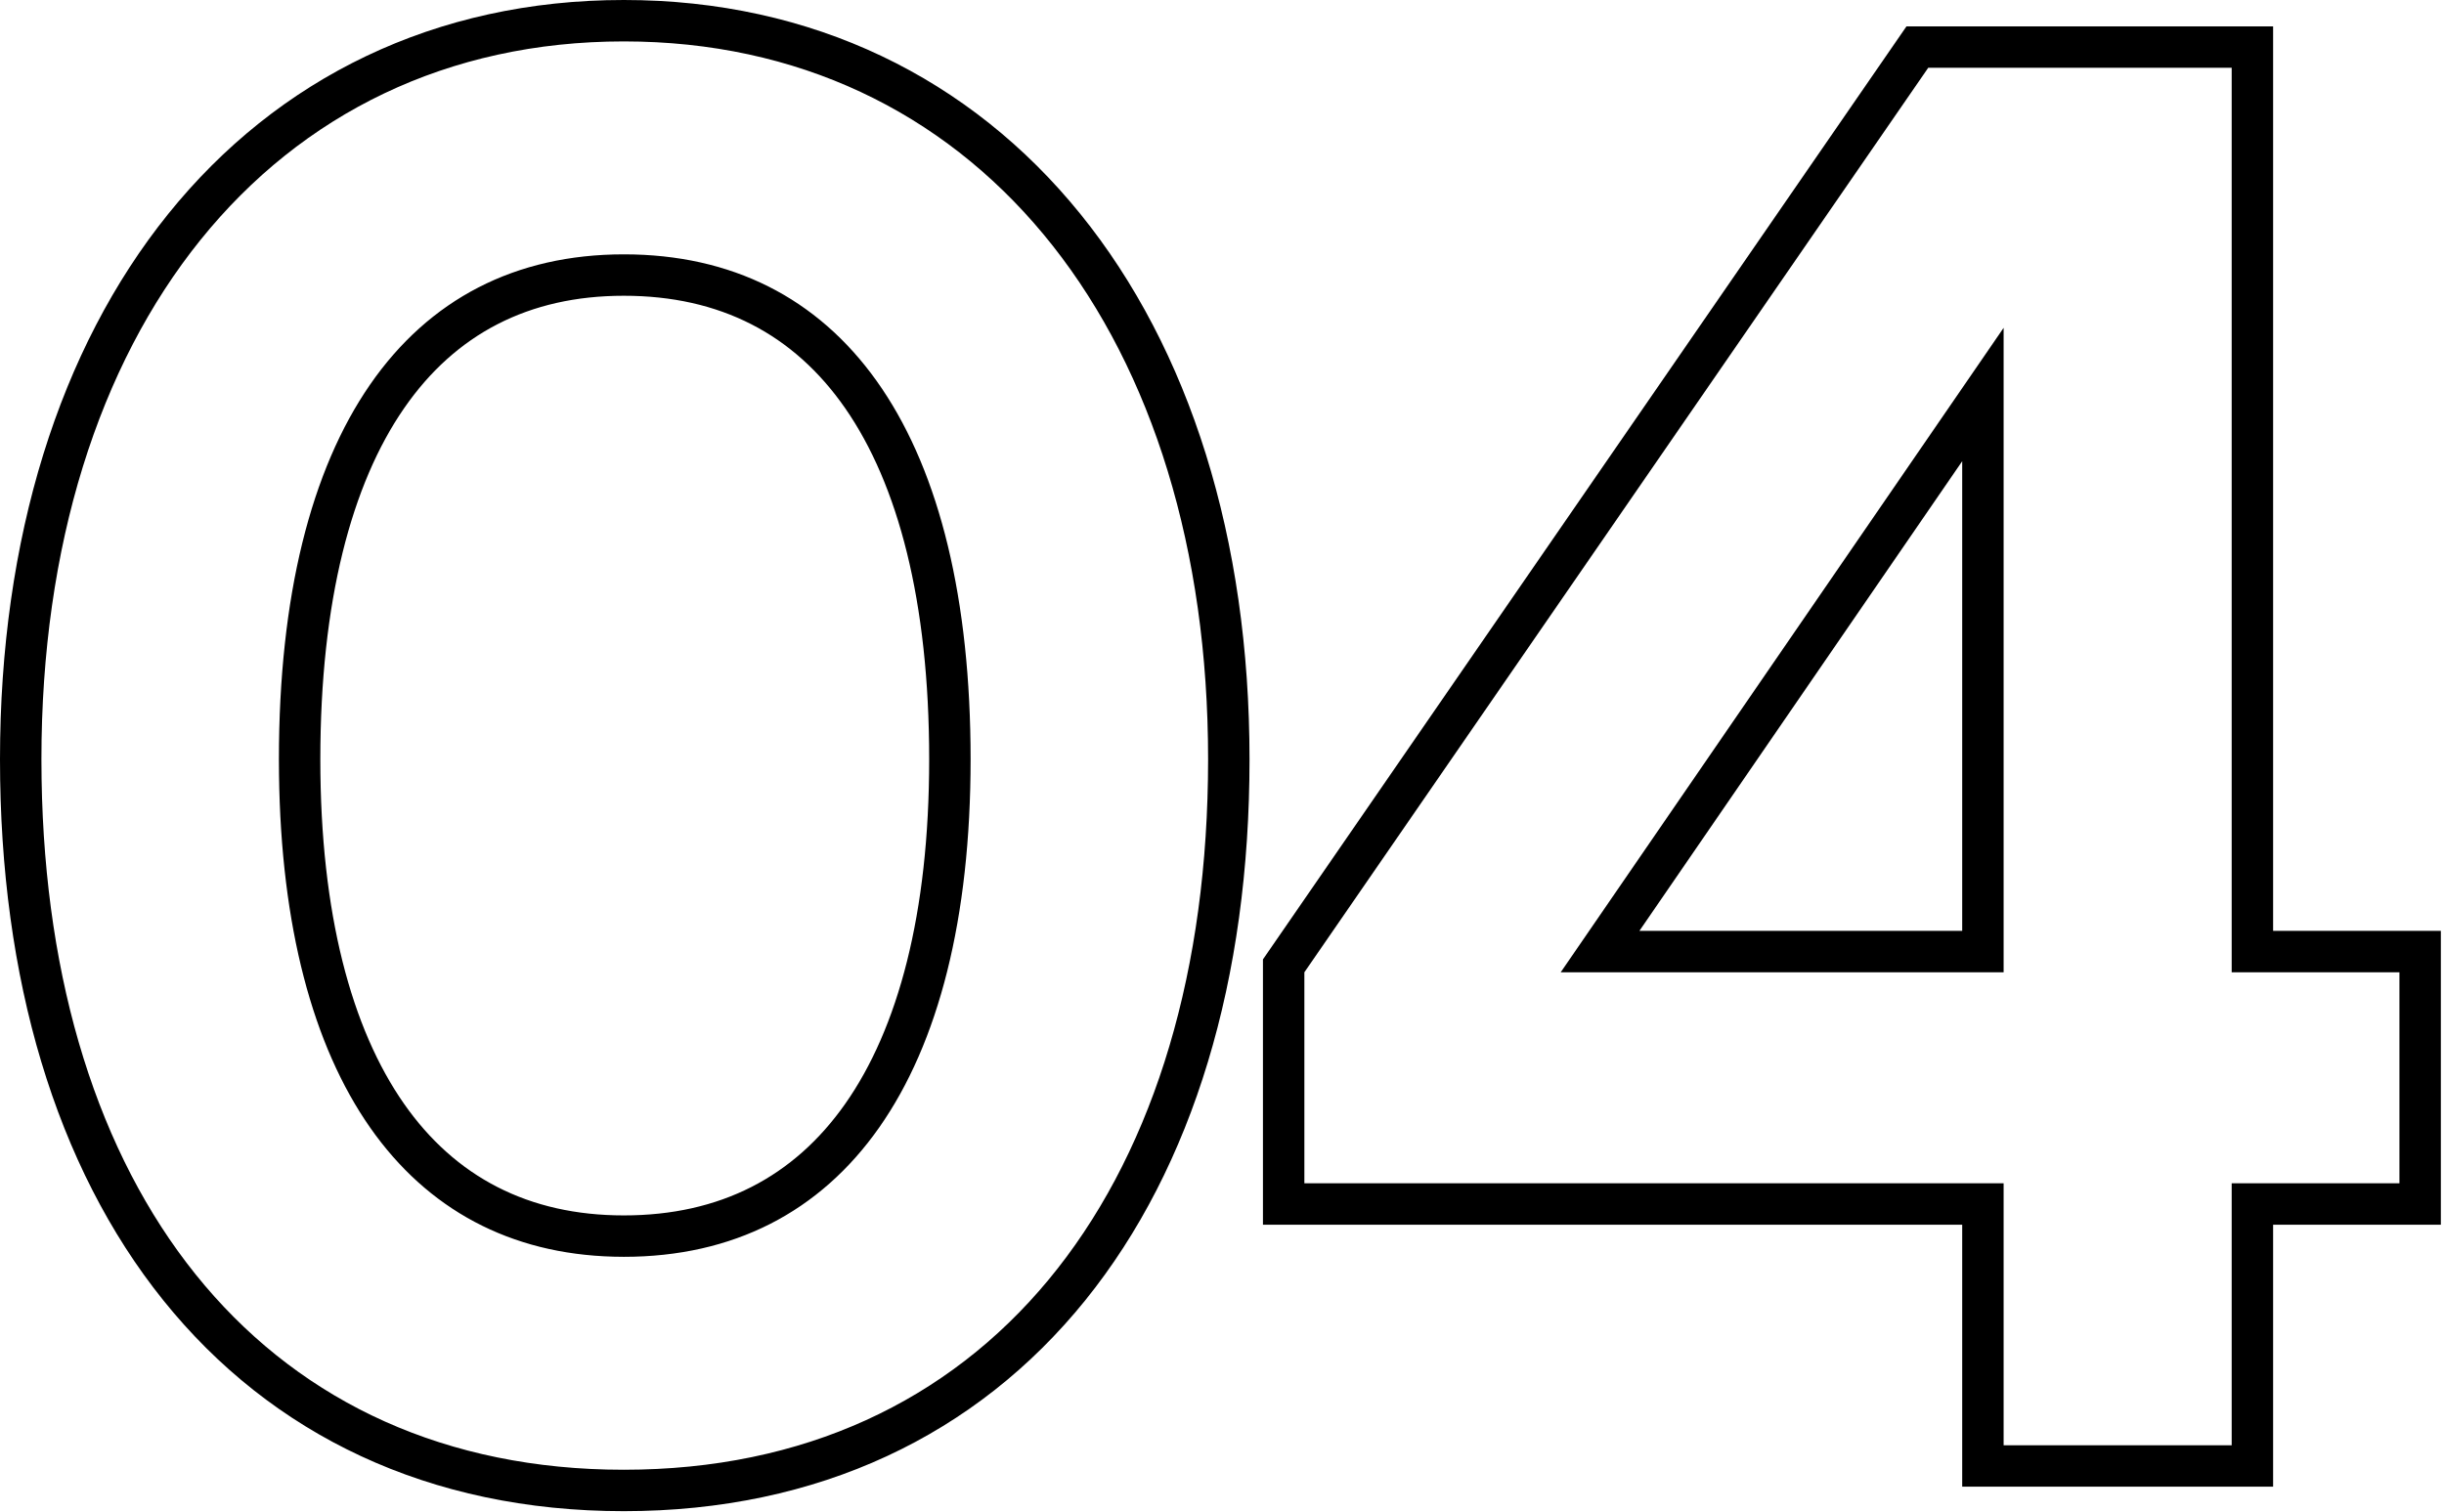 <svg width="118" height="73" viewBox="0 0 118 73" fill="none" xmlns="http://www.w3.org/2000/svg">
<path d="M115.848 57.145V46.954H107.749V3.273H93.098L62.977 46.954V57.145H96.738V69.795H107.749V57.145H115.848ZM96.738 46.954H75.353L96.738 15.832V46.954ZM79.153 44.954H94.738V22.273L79.153 44.954ZM109.749 44.954H117.848V59.145H109.749V71.795H94.738V59.145H60.977V46.331L92.048 1.273H109.749V44.954Z" fill="url(#paint0_linear_11743_2412)" style=""/>
<path d="M58.329 36.671C58.329 16.337 47.483 2.439 30.912 2.01L30.119 2C13.102 2 2 16.014 2 36.671L2.008 37.63C2.324 57.345 12.413 70.554 29.297 70.968L30.119 70.978C47.497 70.977 57.997 57.663 58.321 37.63L58.329 36.671ZM44.862 36.671C44.862 29.017 43.352 23.38 40.807 19.714C38.329 16.145 34.769 14.283 30.119 14.283C25.521 14.283 21.982 16.14 19.513 19.711C16.977 23.379 15.466 29.018 15.466 36.671C15.466 44.134 16.974 49.68 19.507 53.304C21.976 56.835 25.518 58.695 30.119 58.695V60.695L29.632 60.688C19.623 60.428 13.658 52.081 13.471 37.387L13.466 36.671C13.466 20.928 19.654 12.283 30.119 12.283L30.61 12.289C40.867 12.555 46.862 21.174 46.862 36.671C46.862 52.05 40.675 60.695 30.119 60.695V58.695C34.771 58.695 38.335 56.83 40.812 53.301C43.355 49.679 44.862 44.134 44.862 36.671ZM60.329 36.671C60.329 47.274 57.609 56.338 52.4 62.793C47.153 69.296 39.515 72.977 30.119 72.978C20.722 72.978 13.105 69.295 7.88 62.789C2.695 56.333 0 47.27 0 36.671C3.83314e-06 26.001 2.866 16.856 8.12 10.334C13.405 3.774 21.01 0 30.119 0C39.227 0 46.852 3.773 52.16 10.331C57.438 16.852 60.329 25.998 60.329 36.671Z" fill="url(#paint1_linear_11743_2412)" style=""/>
<defs>
<linearGradient id="paint0_linear_11743_2412" x1="61.601" y1="36.564" x2="117.09" y2="36.564" gradientUnits="userSpaceOnUse">
<stop stop-color="#A104EB" style="stop-color:#A104EB;stop-color:color(display-p3 0.631 0.016 0.922);stop-opacity:1;"/>
<stop offset="0.152" stop-color="#9D07EB" style="stop-color:#9D07EB;stop-color:color(display-p3 0.616 0.028 0.922);stop-opacity:1;"/>
<stop offset="0.31" stop-color="#900FED" style="stop-color:#900FED;stop-color:color(display-p3 0.565 0.059 0.929);stop-opacity:1;"/>
<stop offset="0.471" stop-color="#7C1DEF" style="stop-color:#7C1DEF;stop-color:color(display-p3 0.486 0.114 0.937);stop-opacity:1;"/>
<stop offset="0.633" stop-color="#5F30F2" style="stop-color:#5F30F2;stop-color:color(display-p3 0.372 0.188 0.949);stop-opacity:1;"/>
<stop offset="0.797" stop-color="#3948F6" style="stop-color:#3948F6;stop-color:color(display-p3 0.224 0.282 0.965);stop-opacity:1;"/>
<stop offset="0.96" stop-color="#0C66FB" style="stop-color:#0C66FB;stop-color:color(display-p3 0.047 0.4 0.984);stop-opacity:1;"/>
<stop offset="0.999" stop-color="#006EFC" style="stop-color:#006EFC;stop-color:color(display-p3 0 0.431 0.988);stop-opacity:1;"/>
<stop offset="1" stop-color="#006EFC" style="stop-color:#006EFC;stop-color:color(display-p3 0 0.431 0.988);stop-opacity:1;"/>
</linearGradient>
<linearGradient id="paint1_linear_11743_2412" x1="0.662" y1="36.519" x2="59.525" y2="36.519" gradientUnits="userSpaceOnUse">
<stop stop-color="#A104EB" style="stop-color:#A104EB;stop-color:color(display-p3 0.631 0.016 0.922);stop-opacity:1;"/>
<stop offset="0.152" stop-color="#9D07EB" style="stop-color:#9D07EB;stop-color:color(display-p3 0.616 0.028 0.922);stop-opacity:1;"/>
<stop offset="0.31" stop-color="#900FED" style="stop-color:#900FED;stop-color:color(display-p3 0.565 0.059 0.929);stop-opacity:1;"/>
<stop offset="0.471" stop-color="#7C1DEF" style="stop-color:#7C1DEF;stop-color:color(display-p3 0.486 0.114 0.937);stop-opacity:1;"/>
<stop offset="0.633" stop-color="#5F30F2" style="stop-color:#5F30F2;stop-color:color(display-p3 0.372 0.188 0.949);stop-opacity:1;"/>
<stop offset="0.797" stop-color="#3948F6" style="stop-color:#3948F6;stop-color:color(display-p3 0.224 0.282 0.965);stop-opacity:1;"/>
<stop offset="0.96" stop-color="#0C66FB" style="stop-color:#0C66FB;stop-color:color(display-p3 0.047 0.4 0.984);stop-opacity:1;"/>
<stop offset="0.999" stop-color="#006EFC" style="stop-color:#006EFC;stop-color:color(display-p3 0 0.431 0.988);stop-opacity:1;"/>
<stop offset="1" stop-color="#006EFC" style="stop-color:#006EFC;stop-color:color(display-p3 0 0.431 0.988);stop-opacity:1;"/>
</linearGradient>
</defs>
</svg>
